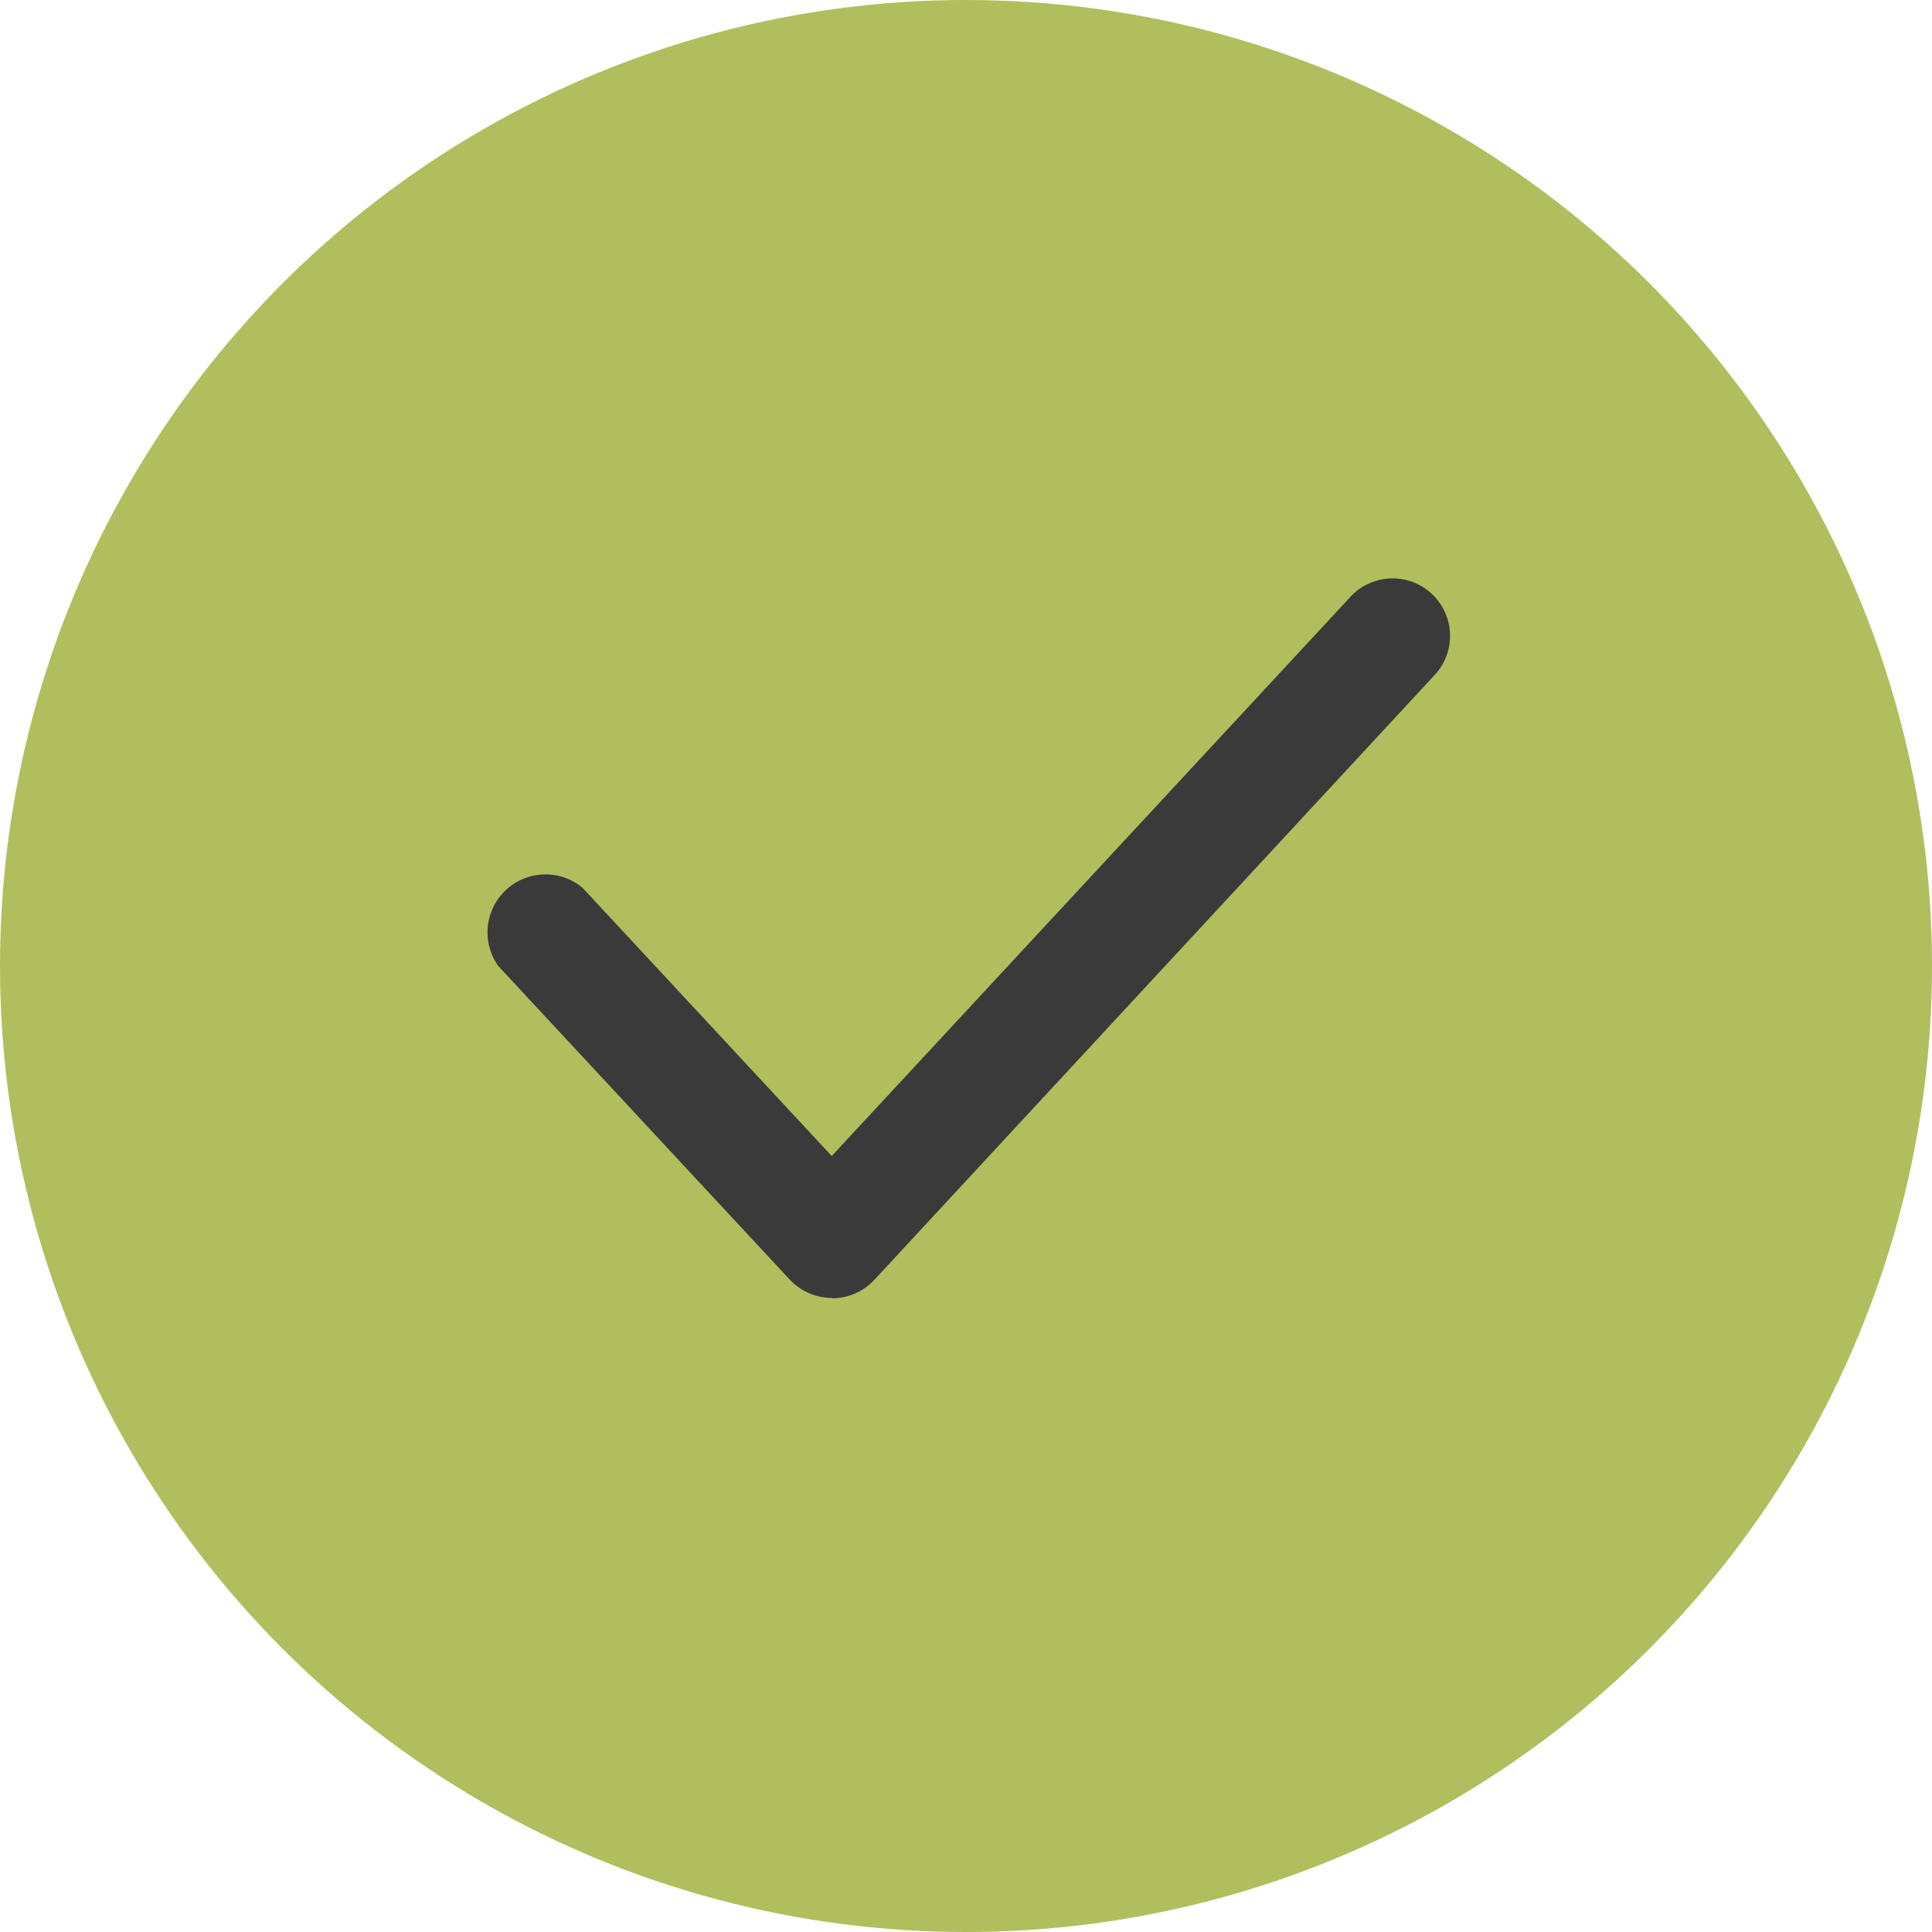 <svg id="Badge_Cehck" data-name="Badge Cehck" xmlns="http://www.w3.org/2000/svg"
     width="20" height="20" viewBox="0 0 20 20">
    <circle id="color" cx="10" cy="10" r="10" fill="#b1be5d"/>
    <path id="check"
          d="M12.361,17.686a.6.6,0,0,1-.436-.19L8.909,14.251a.6.6,0,0,1,.871-.811l2.58,2.777,5.358-5.776a.595.595,0,1,1,.872.809L12.8,17.5a.6.6,0,0,1-.436.19Z"
          transform="translate(-3.75 -4.25)" fill="#3a3a3a"/>
</svg>
